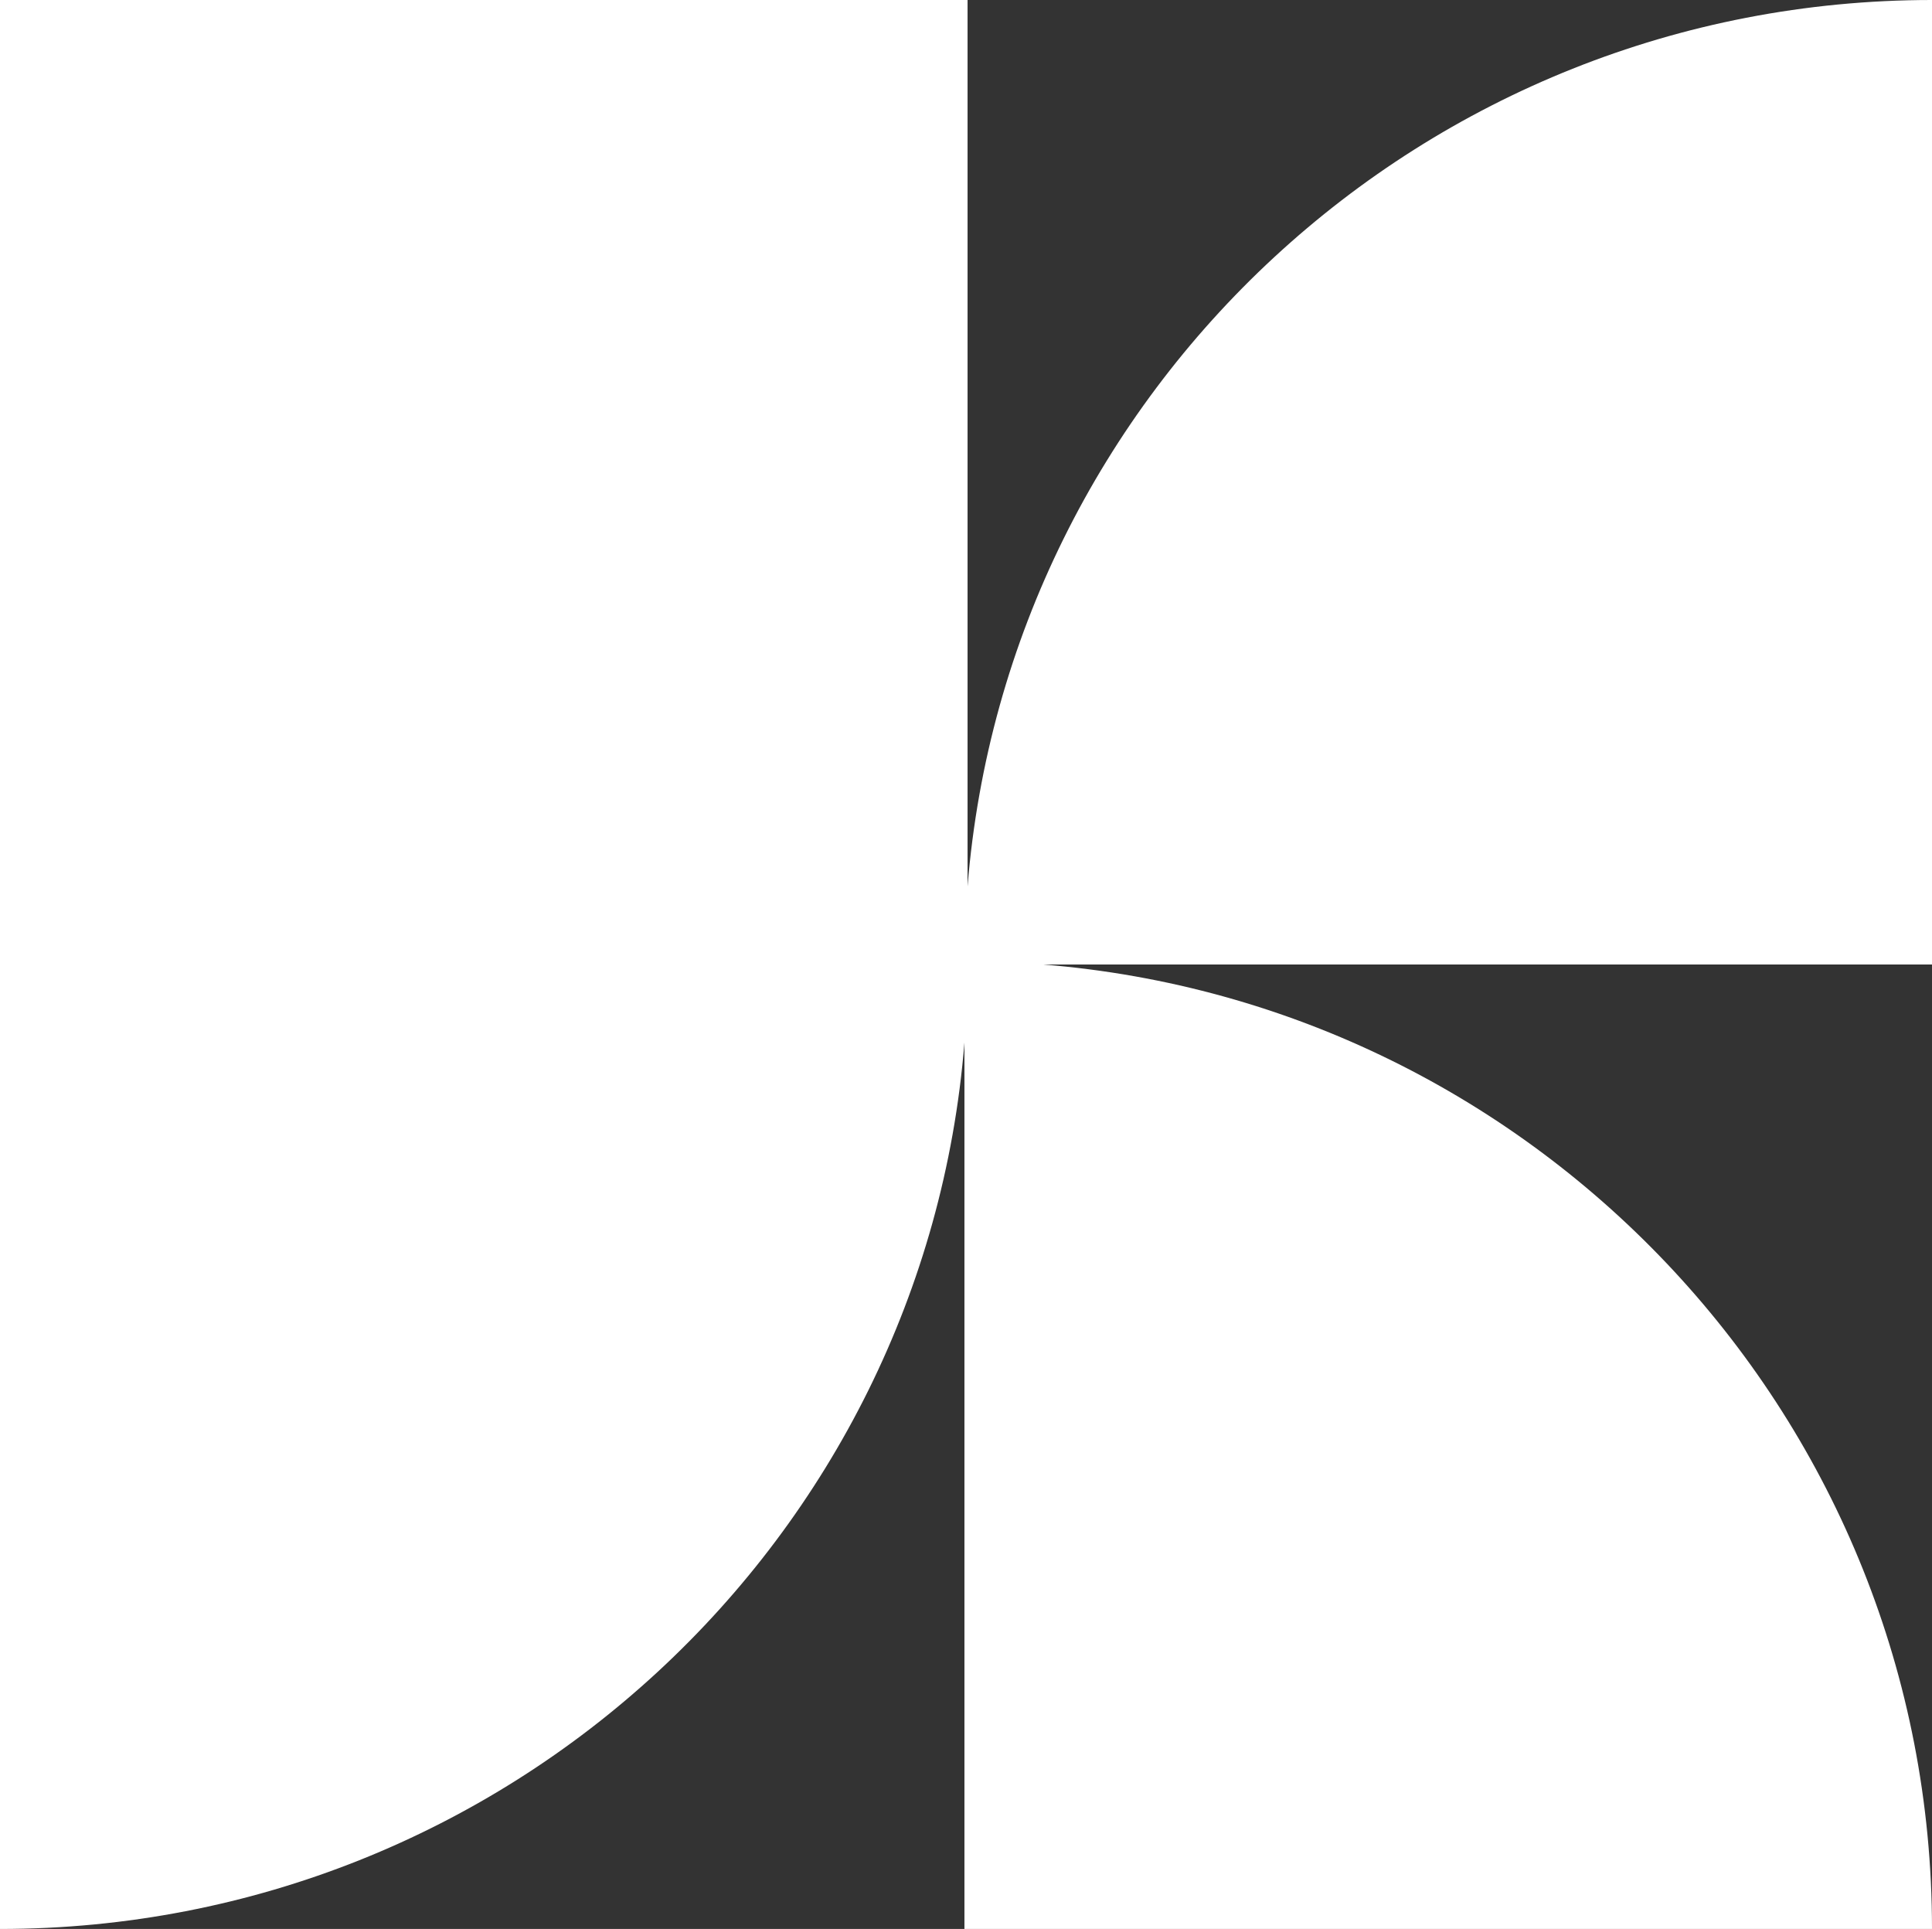 <svg width="619" height="618" viewBox="0 0 619 618" fill="none" xmlns="http://www.w3.org/2000/svg">
<rect x="0" y="0" width="619" height="618" fill="#333333" stroke="none"/>
<path fill-rule="evenodd" clip-rule="evenodd" d="M619 0C456.23 0.02 322.77 125.05 310 284V0H0V618C162.77 617.98 296.23 492.95 309 334V618H619C618.98 455.23 493.55 321.77 334.08 309H619V0Z" fill="white"/>
</svg>

